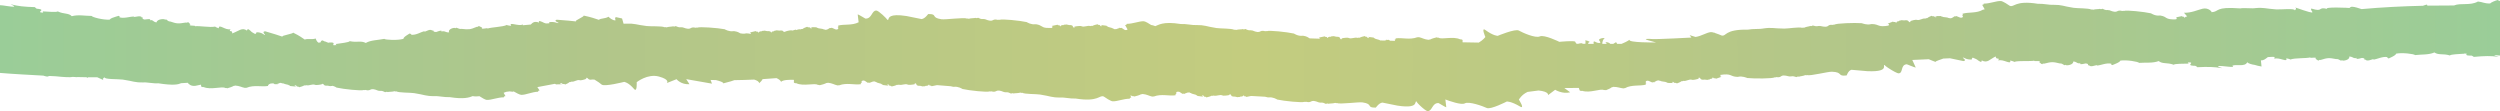 <?xml version="1.0" encoding="UTF-8"?> <svg xmlns="http://www.w3.org/2000/svg" width="1440" height="64" viewBox="0 0 1440 64" fill="none"><path d="M1440 0.545C1439.44 0.485 1439.01 0.324 1438.74 0C1437.5 0.281 1434.85 1.327 1434.29 2.014C1430.91 2.063 1429.98 1.109 1427.29 0.883C1422.81 3.398 1417.39 1.537 1413.59 3.123C1413.6 3.131 1413.62 3.139 1413.63 3.15C1409.17 3.136 1404.6 3.161 1399.96 3.237C1399.28 3.205 1398.76 3.196 1398.69 3.259C1398.54 3.262 1398.37 3.264 1398.21 3.267C1398.07 3.046 1397.97 2.807 1397.93 2.63C1397.4 2.73 1396.48 2.995 1395.64 3.322C1384.03 3.589 1372.03 4.177 1360.25 5.243C1358.3 4.578 1356.48 3.973 1354.63 3.859C1351.61 4.793 1354.83 4.518 1356.05 4.859C1351.49 4.226 1338.1 4.017 1340.54 5.139C1334.67 3.692 1338.55 7.186 1331.36 4.924C1329.8 6.134 1337.55 9.687 1321.97 4.278C1322.78 4.725 1322.66 5.18 1321.81 6.006C1321.95 4.602 1313.8 5.594 1311.09 5.412C1304.58 4.976 1304.27 4.196 1298.92 4.679C1297.75 5.027 1292.4 4.393 1290.37 4.837C1275.4 3.692 1278.66 6.739 1273.8 7.041C1274.32 7.011 1272.16 4.21 1268.72 5.014C1265.91 5.671 1262.19 7.513 1257.97 7.338L1259.85 9.51C1258.03 9.469 1258.6 11.129 1257.94 9.665C1257.44 9.739 1256.92 9.57 1256.8 9.284C1255.74 9.45 1254.57 9.706 1253.32 9.998C1254.07 10.197 1254.06 10.832 1253.27 10.982C1253.46 11.022 1253.64 11.077 1253.83 11.15C1246.48 11.418 1248.81 9.676 1244.36 8.946C1244.2 8.97 1244.03 8.965 1243.88 8.946C1241.48 9.248 1239.27 7.872 1238.84 7.583C1238.88 7.605 1238.92 7.635 1238.97 7.676C1235.16 6.799 1224.59 5.681 1223.43 6.295C1223.15 6.186 1222.76 6.226 1222.48 6.333C1218.59 5.295 1220.49 8.188 1214.91 5.861C1214.64 5.902 1214.35 5.87 1214.12 5.774C1212.81 5.97 1211.91 5.461 1211.01 5.027C1210.62 5.275 1209.86 5.354 1209.51 5.087C1209.28 5.325 1207.08 5.164 1205.61 5.602C1205.34 5.428 1204.91 5.395 1204.54 5.491C1203.1 4.668 1196.62 4.845 1194.35 4.496C1188.06 3.532 1187.91 2.739 1182.61 2.763C1182.53 2.774 1182.46 2.777 1182.39 2.779C1181.03 2.951 1176.37 2.008 1174.2 2.191C1174.07 2.172 1173.93 2.166 1173.8 2.18C1160.43 0.041 1160.2 4.45 1157.62 3.341C1156.88 2.788 1153.65 0.651 1152.52 0.594C1149.83 0.461 1146.29 2.104 1142.63 2.087C1142.81 2.431 1142.36 2.779 1141.73 2.771L1143.2 5.382C1143.16 5.379 1143.12 5.374 1143.07 5.371C1142.86 5.502 1142.55 5.567 1142.24 5.548C1138.62 7.796 1133.75 6.84 1130.32 7.94C1130.76 8.183 1130.66 8.594 1130.14 8.774C1130.86 9.188 1130.62 9.311 1130.54 9.851C1129.51 10.758 1128.23 9.682 1126.84 9.259C1126.58 9.466 1126.1 9.507 1125.69 9.412C1125.38 9.603 1124.74 9.614 1125.74 9.592C1124.18 10.145 1124.93 10.409 1123.16 10.565C1122.96 10.396 1122.62 10.325 1122.26 10.336C1121.56 9.834 1118.99 9.979 1118.89 9.6C1118.48 9.644 1118.1 9.456 1117.97 9.235C1115.86 9.259 1112.89 9.161 1115.56 9.624C1115.09 10.295 1114.41 9.84 1113.98 9.317C1113.5 9.488 1112.85 9.385 1112.63 9.085C1111.7 9.436 1110.58 9.971 1110.08 10.456C1109.69 10.385 1109.28 10.491 1109.05 10.679C1107.03 10.42 1105.94 11.941 1104.05 11.439C1103.89 11.439 1103.72 11.428 1103.58 11.379C1102.28 11.453 1098.86 12.453 1100.66 12.472C1099.66 13.3 1099.58 12.221 1098.69 11.747C1098.44 11.769 1098.19 11.717 1097.99 11.627C1096.2 11.723 1097.48 11.854 1095.2 11.622C1094.99 11.774 1094.64 11.845 1094.31 11.813C1093.99 12.031 1093.42 12.15 1093.88 12.213C1091.4 12.197 1092.99 14.082 1091.62 12.652C1091.16 12.794 1090.59 12.701 1090.35 12.439C1089.4 12.747 1088.37 13.159 1087.28 13.617C1088.09 13.706 1088.35 14.322 1087.66 14.578C1087.86 14.592 1088.06 14.622 1088.28 14.666C1081.26 15.946 1082.78 13.93 1078.14 13.843C1078 13.889 1077.83 13.905 1077.67 13.908C1075.48 14.532 1072.74 13.508 1072.2 13.284C1072.24 13.303 1072.29 13.325 1072.36 13.358C1068.29 13.036 1057.56 13.418 1056.69 14.175C1056.38 14.107 1056.02 14.202 1055.79 14.344C1051.57 13.878 1054.66 16.42 1048.25 14.935C1048 15.012 1047.71 15.023 1047.45 14.96C1046.26 15.333 1045.17 14.96 1044.11 14.668C1043.83 14.963 1043.13 15.145 1042.67 14.935C1042.55 15.197 1040.35 15.347 1039.12 15.976C1038.78 15.845 1038.35 15.87 1038.03 16.017C1036.28 15.42 1030.07 16.491 1027.72 16.467C1021.21 16.404 1020.73 15.658 1015.59 16.415C1015.53 16.437 1015.46 16.45 1015.39 16.461C1014.15 16.818 1009.22 16.549 1007.2 17.025C1007.06 17.025 1006.92 17.039 1006.8 17.069C992.918 16.848 994.593 21.156 991.617 20.44C991.008 20.165 989.15 19.41 987.59 18.922C987.599 18.832 987.657 18.75 987.767 18.677C987.667 18.729 987.547 18.791 987.403 18.865C986.587 18.617 985.867 18.453 985.492 18.486C982.842 18.729 980.145 20.772 976.636 21.29L973.232 20.23L974.265 21.633C974.265 21.633 954.642 22.701 951.829 22.492C949.011 22.282 945.876 22.249 949.918 23.361L953.96 24.473C953.96 24.473 937.327 24.65 938.643 22.881C937.202 23.892 935.383 24.718 934.001 25.268C933.17 25.271 932.33 25.274 931.486 25.276L930.857 24.279L929.215 25.279C928.673 25.279 928.125 25.279 927.578 25.279C927.06 24.764 926.09 24.157 924.376 24.206C924.376 24.206 925.831 24.527 925.216 25.279C924.463 25.279 923.704 25.279 922.936 25.279C922.807 24.135 923.536 22.206 924.453 21.887C922.783 21.813 921.304 22.274 921.074 22.862C920.844 23.453 922.893 24.78 921.012 24.762C919.13 24.742 917.911 22.96 917.882 24.489C917.877 24.811 917.93 25.061 918.011 25.266C916.951 25.263 915.88 25.26 914.795 25.255C914.781 24.838 914.915 24.467 915.376 24.342C916.643 23.998 912.707 22.889 913.11 23.366C913.312 23.603 913.274 24.451 913.192 25.247C912.659 25.247 912.122 25.241 911.584 25.238C911.603 25.048 911.416 24.89 910.874 24.884C910.47 24.879 909.722 25.015 909.026 25.225C908.723 25.225 908.421 25.222 908.114 25.219C907.677 24.764 907.389 24.372 907.389 24.132C907.398 23.184 898.192 24.097 898.192 24.097C898.192 24.097 889.46 19.791 886.94 20.968C884.415 22.145 876.932 18.794 874.853 17.6C872.775 16.407 862.69 20.641 862.69 20.641C862.69 20.641 860.222 20.696 855.619 17.32C852.955 15.366 855.571 21.325 855.571 21.325C855.571 21.325 854.222 23.129 851.769 24.53C848.668 24.475 845.548 24.418 842.423 24.361L842.457 23.105C842.227 22.887 842.155 22.729 841.934 22.764C841.684 22.655 841.358 22.611 841.06 22.666C837.028 20.709 830.317 22.979 828.608 21.685C828.224 21.764 827.792 21.693 827.552 21.505C826.3 21.772 824.548 22.301 823.717 22.78C823.395 22.75 823.074 22.808 822.853 22.941C820.179 22.663 819.349 21.84 817.275 21.388C817.016 21.486 816.69 21.505 816.397 21.445C811.918 23.124 807.608 21.519 803.811 22.113C804.137 22.407 803.859 22.797 803.273 22.898C803.576 23.189 803.604 23.339 803.518 23.516C802.577 23.492 801.636 23.47 800.696 23.445C800.432 23.255 800.163 23.064 799.87 22.911C799.529 23.075 799.044 23.047 798.684 22.9C798.31 23.042 797.686 22.966 798.656 23.08C798.127 23.176 797.815 23.276 797.59 23.366C796.707 23.345 795.823 23.32 794.945 23.298C794.436 22.731 791.954 22.516 792.007 22.137C791.594 22.124 791.306 21.889 791.273 21.655C789.223 21.388 786.381 20.878 788.777 21.699C788.033 22.285 787.562 21.748 787.38 21.181C786.837 21.279 786.257 21.091 786.17 20.769C785.114 20.982 783.794 21.342 783.103 21.745C782.757 21.622 782.316 21.669 782.004 21.819C780.16 21.287 778.442 22.609 776.829 21.862C776.671 21.84 776.512 21.805 776.397 21.739C775.101 21.631 771.357 22.127 773.095 22.393C771.77 23.058 772.154 22.001 771.496 21.418C771.247 21.404 771.026 21.32 770.877 21.205C769.096 21.05 770.277 21.353 768.17 20.81C767.901 20.927 767.536 20.949 767.224 20.87C766.826 21.039 766.221 21.075 766.638 21.2C764.248 20.84 764.968 22.889 764.258 21.314C763.753 21.388 763.24 21.219 763.115 20.933C762.059 21.099 760.893 21.355 759.635 21.647C760.091 21.77 760.264 22.05 760.153 22.287C758.209 22.225 756.284 22.162 754.379 22.099C753.457 21.601 752.944 20.968 750.678 20.598C750.524 20.622 750.351 20.617 750.198 20.598C747.807 20.9 745.595 19.524 745.167 19.235C745.196 19.257 745.239 19.287 745.292 19.328C741.481 18.451 730.911 17.333 729.749 17.946C729.471 17.837 729.087 17.878 728.804 17.985C724.911 16.946 726.816 19.84 721.234 17.513C720.96 17.554 720.672 17.521 720.446 17.426C719.131 17.622 718.234 17.113 717.336 16.679C716.947 16.927 716.179 17.006 715.829 16.739C715.603 16.976 713.405 16.816 711.936 17.254C711.662 17.08 711.235 17.047 710.861 17.143C709.42 16.32 702.94 16.497 700.67 16.148C694.382 15.183 694.238 14.39 688.929 14.415C688.857 14.426 688.785 14.428 688.713 14.431C687.354 14.603 682.693 13.66 680.523 13.843C680.394 13.824 680.255 13.818 680.12 13.832C669.632 12.153 667.232 14.508 665.437 15.061C664.813 14.826 664.184 14.592 663.363 14.418C663.31 14.439 663.253 14.456 663.19 14.469C661.937 13.636 659.729 12.289 658.841 12.246C656.143 12.112 652.606 13.755 648.943 13.739C649.131 14.082 648.679 14.431 648.046 14.423L649.447 16.908C649.409 16.965 649.366 17.028 649.322 17.099C647.95 17.843 647.153 16.625 645.977 16.028C645.636 16.194 645.156 16.17 644.791 16.023C644.422 16.167 643.793 16.093 644.767 16.203C643.025 16.532 643.639 16.889 641.853 16.802C641.738 16.611 641.426 16.497 641.081 16.461C640.605 15.881 638.052 15.677 638.104 15.295C637.692 15.284 637.399 15.05 637.36 14.816C635.306 14.557 632.455 14.063 634.864 14.873C634.13 15.461 633.655 14.927 633.458 14.36C632.916 14.461 632.335 14.276 632.244 13.957C631.192 14.175 629.877 14.543 629.191 14.946C628.84 14.824 628.403 14.873 628.091 15.025C626.239 14.502 624.544 15.835 622.922 15.096C622.763 15.074 622.605 15.042 622.49 14.976C621.194 14.873 617.454 15.39 619.197 15.649C617.881 16.32 618.246 15.262 617.589 14.682C617.339 14.671 617.109 14.584 616.96 14.469C615.184 14.322 616.365 14.619 614.253 14.091C613.984 14.21 613.619 14.232 613.302 14.156C612.904 14.325 612.304 14.366 612.721 14.486C610.321 14.137 611.075 16.183 610.345 14.611C609.846 14.687 609.323 14.521 609.198 14.235C608.147 14.407 606.98 14.668 605.732 14.968C606.486 15.164 606.486 15.799 605.703 15.954C605.886 15.995 606.073 16.05 606.265 16.121C606.169 16.123 606.083 16.126 605.991 16.129C604.868 16.102 603.745 16.077 602.617 16.05C599.617 15.693 600.231 14.513 596.761 13.963C596.602 13.987 596.429 13.984 596.271 13.963C593.885 14.276 591.653 12.914 591.221 12.625C591.255 12.646 591.293 12.676 591.346 12.717C587.52 11.859 576.936 10.796 575.779 11.415C575.496 11.306 575.117 11.352 574.834 11.458C570.926 10.439 572.875 13.325 567.259 11.025C566.985 11.066 566.697 11.036 566.467 10.943C565.156 11.145 564.249 10.641 563.342 10.213C562.958 10.461 562.185 10.543 561.835 10.281C561.609 10.518 559.411 10.371 557.951 10.815C557.678 10.641 557.251 10.611 556.876 10.709C555.427 9.894 544.535 11.426 542.26 11.088C535.962 10.156 540.21 8.041 534.911 8.09C534.834 8.096 534.762 8.104 534.69 8.109C534.925 7.499 532.995 10.793 530.831 10.984C530.696 10.965 522.277 9.218 522.137 9.232C511.966 7.66 511.956 10.357 511.659 11.322C511.462 11.36 511.27 11.396 511.078 11.434C510.929 10.769 506.086 6.134 504.794 6.074C502.092 5.954 502.298 10.714 498.636 10.714C498.828 11.058 494.671 8.308 494.037 8.306L494.57 12.826C490.797 14.805 486.131 13.777 482.69 14.761C483.112 15.014 482.973 15.426 482.435 15.592C483.122 16.025 482.872 16.142 482.743 16.677C481.638 17.554 480.453 16.442 479.099 15.982C478.821 16.181 478.341 16.208 477.933 16.102C477.616 16.284 476.978 16.276 477.966 16.282C476.368 16.791 477.088 17.074 475.302 17.181C475.125 17.006 474.784 16.927 474.433 16.927C473.776 16.407 471.203 16.478 471.126 16.099C470.713 16.132 470.353 15.933 470.238 15.707C468.136 15.671 465.174 15.491 467.804 16.028C467.276 16.685 466.633 16.211 466.254 15.677C465.755 15.835 465.121 15.712 464.929 15.409C463.969 15.734 462.798 16.235 462.26 16.707C461.876 16.625 461.463 16.72 461.209 16.903C460.196 16.742 459.385 17.047 458.588 17.314C458.458 17.246 458.363 17.156 458.319 17.05C457.724 17.189 457.052 17.382 456.462 17.598C456.361 17.578 456.255 17.554 456.15 17.524C455.986 17.521 455.823 17.502 455.684 17.453C454.724 17.48 452.588 17.974 452.223 18.262C451.983 18.314 451.743 18.369 451.508 18.423C451.316 18.192 451.114 17.889 450.769 17.685C450.519 17.701 450.265 17.641 450.077 17.543C448.287 17.589 449.54 17.756 447.293 17.459C447.068 17.606 446.717 17.666 446.381 17.625C446.05 17.832 445.469 17.938 445.92 18.012C444.394 17.957 444.351 18.677 444.25 18.884C444.125 18.647 444 18.355 443.727 18.137C443.477 18.132 443.247 18.053 443.088 17.944C441.298 17.84 442.503 18.11 440.348 17.63C440.088 17.756 439.728 17.788 439.407 17.72C439.023 17.9 438.423 17.955 438.85 18.066C436.426 17.777 437.338 19.805 436.483 18.252C435.989 18.341 435.456 18.186 435.307 17.905C434.27 18.102 433.123 18.393 431.899 18.723C432.499 18.862 432.653 19.282 432.322 19.541C431.76 19.38 431.059 19.252 430.066 19.205C429.917 19.246 429.749 19.263 429.586 19.257C428.549 19.516 427.425 19.421 426.465 19.216C425.621 18.767 424.973 18.222 422.856 17.941C422.702 17.971 422.534 17.971 422.376 17.955C420.019 18.328 417.676 17.02 417.225 16.745C417.259 16.767 417.302 16.794 417.355 16.835C413.467 16.072 402.81 15.271 401.701 15.919C401.413 15.818 401.034 15.873 400.761 15.987C396.781 15.066 398.946 17.9 393.162 15.742C392.893 15.791 392.6 15.767 392.365 15.679C391.069 15.914 390.128 15.431 389.187 15.028C388.818 15.287 388.064 15.39 387.69 15.134C387.483 15.377 385.275 15.284 383.85 15.767C383.562 15.6 383.134 15.578 382.77 15.687C381.258 14.908 374.801 15.281 372.502 14.998C366.137 14.221 365.916 13.437 360.617 13.617C360.545 13.63 360.473 13.636 360.401 13.641C360.122 13.685 359.69 13.685 359.177 13.66L358.313 10.638C357.137 10.385 355.99 10.118 354.866 9.878C353.906 10.099 354.434 11.036 354.549 11.725C352.831 11.864 350.993 10.191 350.508 9.627C348.429 10.892 346.221 10.382 344.93 11.42C339.021 9.417 338.949 9.674 336.146 8.957C336.894 9.502 330.611 11.938 331.849 12.243C331.797 12.273 331.758 12.303 331.725 12.333C329.661 12.08 326.219 11.753 320.703 11.357C318.995 11.698 320.723 12.823 321.63 13.061C321.664 13.159 321.673 13.221 321.668 13.27C321.496 13.27 321.328 13.276 321.155 13.279C320.449 13.052 319.052 12.505 317.06 12.69C315.515 13.055 316.494 12.823 316.412 13.418C315.779 13.445 315.14 13.475 314.483 13.51C312.356 12.914 313.609 13.036 310.94 12.112C309.87 12.281 310.57 12.393 310.489 12.998C307.935 12.099 306.917 12.897 305.713 14.134C304.229 14.26 302.703 14.401 301.148 14.548C301.138 14.415 301.133 14.257 301.143 14.061C298.872 15.442 292.613 12.213 294.475 14.895C293.535 14.832 292.613 14.622 292.085 14.489C292.095 14.467 292.061 14.418 291.97 14.339C291.922 14.369 291.869 14.393 291.816 14.418C291.6 14.36 291.557 14.347 291.783 14.434C289.589 15.516 282.989 15.663 280.886 16.437C280.829 16.126 280.401 16.246 278.568 16.491C277.243 16.608 277.449 16.284 277.747 15.949C277.713 15.982 276.139 15.039 276.086 15.085C274.262 14.867 276.758 15.467 274.516 15.489C270.873 17.05 270.019 17.085 265.876 16.633C263.918 16.993 262.991 15.311 262.396 16.276C261.887 15.551 257.706 16.783 258.738 18.625C256.919 18.827 256.597 17.96 255.1 17.976C254.716 18.004 254.562 18.151 254.509 18.309C254.442 18.143 254.341 17.922 254.188 17.63C252.719 17.758 252.34 18.134 251.269 18.429C248.538 18.377 250.708 17.301 248.73 17.581C248.821 17.347 248.562 17.257 248.24 17.243C246.714 16.826 243.2 19.421 244.741 17.837C242.418 18.404 239.624 20.388 236.773 20.004C236.744 19.987 236.71 19.971 236.667 19.955C237.109 19.867 237.142 19.685 235.937 19.301C235.601 19.527 235.184 19.778 234.761 20.039C234.728 20.039 234.718 20.045 234.742 20.053C233.59 20.764 232.371 21.584 232.395 22.372C228.996 23.361 222.022 22.998 221.34 22.385C217.769 23.127 213.516 23.058 210.689 24.745C207.741 23.227 205.788 24.644 201.415 23.704C201.309 24.396 195.717 24.993 194.378 25.219C192.99 25.252 193.365 25.672 193.917 25.969C193.317 25.999 192.722 26.029 192.126 26.056C191.31 25.672 193.946 24.197 189.525 24.508C189.674 24.919 187.489 24.091 187.71 23.928C187.566 23.952 187.427 23.977 187.288 23.998C186.793 23.75 186.304 23.505 185.819 23.268C185.032 23.285 184.801 23.862 184.605 24.432C184.206 24.492 183.822 24.546 183.448 24.598C182.435 23.966 181.964 22.677 181.873 22.186C179.161 22.974 177.39 22.067 175.556 22.791C171.203 19.764 170.982 19.993 168.778 18.775C169.153 19.431 161.785 20.505 162.769 21.034C162.701 21.053 162.644 21.072 162.596 21.094C160.805 20.456 157.767 19.483 152.818 18.044C151.008 18.034 151.959 19.429 152.664 19.824C152.415 20.808 151.819 18.936 148.589 18.592C146.544 18.647 148.589 18.592 146.986 19.603C143.486 17.688 145.517 18.519 143.184 16.865C142.075 16.816 142.666 17.055 142.229 17.608C139.421 15.584 137.582 17.881 133.732 19.26C134.097 16.873 131.318 18.952 132.801 16.799C129.835 17.66 125.889 13.412 126.033 16.292C125.183 16.05 124.444 15.677 124.031 15.448C124.055 15.429 124.051 15.377 124.012 15.284C123.95 15.3 123.883 15.314 123.82 15.328C123.652 15.232 123.619 15.211 123.782 15.336C121.07 15.927 114.777 14.788 112.338 15.113C112.468 14.807 111.997 14.837 110.125 14.717C108.81 14.573 109.199 14.306 109.679 14.05C109.626 14.074 108.714 12.883 108.637 12.919C107.053 12.363 109.04 13.409 106.919 12.995C102.555 13.758 101.73 13.627 98.106 12.398C96.046 12.358 96.186 10.597 95.048 11.387C95.005 10.608 90.334 10.957 90.2 12.886C88.366 12.725 88.587 11.848 87.166 11.573C86.792 11.524 86.556 11.633 86.412 11.769C86.451 11.6 86.484 11.374 86.518 11.069C85.064 10.905 84.478 11.186 83.292 11.254C80.753 10.679 83.441 10.085 81.415 9.965C81.641 9.763 81.449 9.627 81.161 9.551C79.975 8.861 75.113 10.622 77.513 9.431C74.988 9.515 71.172 10.84 68.719 9.927C68.7 9.908 68.676 9.883 68.652 9.862C69.118 9.864 69.261 9.701 68.359 9.107C67.908 9.254 67.365 9.409 66.809 9.573C66.775 9.567 66.765 9.573 66.78 9.581C65.273 10.028 63.631 10.562 63.18 11.306C59.388 11.578 53.051 9.886 52.783 9.178C48.981 9.183 45.026 8.297 41.353 9.336C39.491 7.338 36.808 8.292 33.26 6.562C32.747 7.191 27.131 6.671 25.734 6.624C24.313 6.371 24.534 6.927 24.932 7.322C19.911 7.003 27.231 5.744 21.601 5.014C21.49 5.431 19.94 4.229 20.242 4.117C13.69 3.921 10.397 3.537 6.571 2.559C4.939 2.234 8.808 3.346 8.083 3.831C6.706 4.077 1.488 2.932 0 3V42C8.405 42.7 16.81 43.097 24.937 43.561C25.681 43.814 26.43 44.013 27.203 44.119C27.903 43.967 28.297 43.85 28.47 43.754C29.713 43.82 30.947 43.88 32.171 43.937C36.275 44.395 40.681 44.662 41.545 44.302C42.049 44.318 42.549 44.332 43.043 44.346C43.782 44.49 44.277 44.476 44.656 44.386C46.365 44.427 48.045 44.46 49.696 44.479C49.955 44.577 50.219 44.684 50.517 44.809C50.666 44.722 50.757 44.613 50.805 44.493C52.581 44.509 54.319 44.514 56.018 44.504C57.045 44.959 58.25 45.504 59.666 46.155C58.97 45.651 59.2 45.209 60.228 44.455C59.772 45.831 68.071 45.463 70.716 45.847C77.071 46.768 77.191 47.564 82.611 47.487C83.849 47.228 89.005 48.261 91.117 47.972C100.146 49.373 102.613 48.651 104.346 47.915C105.728 47.844 107.058 47.708 108.157 47.684C108.666 48.512 110.144 49.793 112.626 49.422C113.567 49.28 114.633 49.027 115.78 48.76L115.852 49.749C116.101 49.959 116.193 50.114 116.409 50.073C116.668 50.174 116.999 50.21 117.292 50.142C121.511 51.965 127.987 49.479 129.82 50.717C130.195 50.627 130.636 50.684 130.891 50.864C132.115 50.558 133.809 49.972 134.592 49.466C134.913 49.485 135.23 49.419 135.441 49.278C138.139 49.468 139.051 50.264 141.163 50.648C141.413 50.542 141.734 50.512 142.032 50.564C146.333 48.744 150.802 50.207 154.532 49.49C154.176 49.207 154.412 48.809 154.988 48.689C154.93 48.643 154.892 48.602 154.848 48.561C155.343 48.406 155.794 48.231 156.106 48.046C156.452 48.169 156.893 48.122 157.205 47.972C157.292 47.997 157.373 48.013 157.46 48.03C157.752 48.22 158.06 48.417 158.386 48.566C158.708 48.392 159.197 48.403 159.572 48.539C159.932 48.384 160.561 48.441 159.581 48.359C160.906 48.068 160.825 47.801 161.545 47.711C161.828 47.738 162.101 47.801 162.38 47.929C162.538 47.951 162.697 47.986 162.812 48.051C162.951 48.062 163.124 48.068 163.316 48.065C163.969 48.577 166.326 48.716 166.311 49.084C166.729 49.084 167.036 49.31 167.094 49.542C169.167 49.744 172.057 50.158 169.585 49.417C170.271 48.806 170.79 49.33 171.035 49.888C171.567 49.774 172.163 49.943 172.283 50.259C173.315 50.013 174.596 49.61 175.244 49.185C175.604 49.297 176.036 49.237 176.334 49.076C178.23 49.547 179.809 48.171 181.494 48.864C181.657 48.88 181.816 48.91 181.94 48.972C183.174 49.035 186.529 48.487 185.411 48.25C185.541 48.259 185.665 48.264 185.795 48.272C185.992 48.389 186.203 48.504 186.457 48.618C186.553 48.798 186.673 48.986 186.865 49.136C187.115 49.141 187.345 49.221 187.509 49.33C189.299 49.428 188.094 49.163 190.25 49.635C190.509 49.509 190.869 49.477 191.19 49.542C191.301 49.49 191.426 49.449 191.546 49.414C192.822 49.768 193.792 50.376 194.056 50.556C194.022 50.534 193.984 50.504 193.931 50.463C197.743 51.34 208.313 52.458 209.474 51.845C209.753 51.954 210.137 51.913 210.42 51.806C214.313 52.845 212.407 49.951 217.985 52.278C218.258 52.237 218.547 52.27 218.772 52.365C220.087 52.169 220.985 52.678 221.883 53.112C222.271 52.864 223.039 52.785 223.39 53.052C223.615 52.815 225.814 52.975 227.283 52.537C227.556 52.711 227.984 52.744 228.358 52.648C229.798 53.471 236.278 53.294 238.549 53.643C244.832 54.608 244.981 55.401 250.29 55.376C250.362 55.365 250.434 55.362 250.506 55.36C251.864 55.188 256.525 56.131 258.695 55.948C258.829 55.967 258.964 55.973 259.098 55.959C267.057 57.234 270.355 56.185 272.27 55.362C273.561 55.621 274.881 55.583 276.163 55.411C277.435 56.251 279.513 57.502 280.373 57.545C283.07 57.679 286.608 56.035 290.271 56.052C290.083 55.709 290.535 55.36 291.168 55.368L290.088 53.455C290.698 53.272 291.202 53.068 291.634 52.875C292.282 52.798 292.93 52.722 293.573 52.64C294.101 52.733 294.648 52.812 295.287 52.847C295.435 52.746 295.647 52.684 295.872 52.662C297.226 53.458 299.41 54.624 300.264 54.64C302.972 54.687 306.337 52.932 309.999 52.828C309.778 52.49 310.191 52.131 310.825 52.117L309.51 50.177C312.937 49.564 316.307 48.921 319.604 48.275C319.873 48.321 320.103 48.458 320.204 48.615C322.302 48.561 325.283 48.615 322.59 48.19C323.032 47.512 323.732 47.959 324.184 48.477C324.659 48.299 325.307 48.392 325.542 48.686C326.459 48.321 327.558 47.771 328.033 47.278C328.427 47.343 328.825 47.231 329.056 47.038C331.081 47.267 332.109 45.733 334.014 46.204C334.178 46.201 334.346 46.209 334.49 46.256C335.786 46.163 339.16 45.114 337.36 45.119C338.32 44.277 338.454 45.354 339.362 45.817C339.607 45.79 339.866 45.842 340.063 45.929C341.723 45.817 340.744 45.711 342.424 45.858C344.224 46.891 345.804 48.054 346.509 48.681C348.098 50.098 359.527 47.16 359.527 47.16C359.527 47.16 361.961 47.4 365.211 51.251C367.092 53.477 366.737 47.34 366.737 47.34C366.737 47.34 372.992 42.294 379.573 44.095C386.149 45.896 384.109 47.828 384.109 47.828L389.687 45.613C389.687 45.613 392.274 48.855 397.127 48.496L395.264 45.585L410.097 48.182L409.286 46.051C410.308 46.081 411.335 46.106 412.363 46.125C414.499 46.651 416.836 47.384 416.587 48.027L420.897 46.869L423 46.169C426.811 46.122 430.622 46.013 434.424 45.839C436.09 46.362 437.367 47.06 437.179 47.948C438.336 47.035 438.946 46.242 439.243 45.583C441.922 45.419 444.6 45.226 447.265 44.997C448.479 45.528 449.473 46.218 449.924 47.122C450.965 45.94 454.873 45.896 457.306 45.991L457.263 47.493C457.494 47.711 457.566 47.869 457.786 47.834C458.036 47.943 458.363 47.986 458.66 47.932C462.692 49.888 469.403 47.618 471.107 48.913C471.491 48.834 471.923 48.904 472.163 49.092C473.416 48.825 475.168 48.297 475.998 47.817C476.32 47.847 476.641 47.79 476.862 47.656C479.536 47.934 480.366 48.757 482.44 49.21C482.699 49.111 483.026 49.092 483.319 49.152C487.797 47.474 492.108 49.079 495.905 48.485C495.578 48.188 495.857 47.801 496.442 47.7C495.919 47.199 496.207 47.111 496.519 46.602C497.906 45.863 498.684 47.087 499.85 47.689C500.191 47.526 500.676 47.553 501.036 47.7C501.41 47.558 502.034 47.635 501.065 47.52C502.812 47.199 502.202 46.839 503.988 46.934C504.103 47.125 504.41 47.239 504.756 47.278C505.222 47.861 507.771 48.079 507.713 48.458C508.126 48.471 508.414 48.706 508.447 48.94C510.497 49.207 513.339 49.716 510.943 48.896C511.688 48.31 512.153 48.847 512.34 49.414C512.883 49.316 513.464 49.504 513.55 49.825C514.606 49.613 515.926 49.253 516.617 48.85C516.963 48.972 517.404 48.926 517.716 48.776C519.56 49.308 521.278 47.986 522.891 48.733C523.049 48.755 523.208 48.79 523.323 48.855C524.619 48.964 528.363 48.468 526.626 48.201C526.842 48.092 527.01 48.035 527.149 48.008C527.264 48.016 527.379 48.027 527.49 48.035C527.806 48.201 527.787 48.79 528.224 49.177C528.474 49.191 528.694 49.275 528.843 49.389C530.624 49.545 529.443 49.242 531.551 49.785C531.824 49.667 532.184 49.646 532.496 49.725C532.895 49.556 533.499 49.52 533.082 49.395C535.472 49.755 534.752 47.705 535.463 49.28C535.967 49.207 536.48 49.376 536.605 49.662C537.551 49.512 538.592 49.289 539.701 49.035C542.341 49.25 544.991 49.463 547.636 49.673C548.02 49.793 548.476 49.902 549.047 49.997C549.201 49.972 549.374 49.978 549.527 49.997C551.918 49.695 554.131 51.071 554.558 51.359C554.524 51.338 554.486 51.308 554.433 51.267C558.244 52.144 568.814 53.261 569.976 52.648C570.254 52.757 570.638 52.717 570.921 52.61C574.814 53.648 572.909 50.755 578.487 53.082C578.76 53.041 579.048 53.074 579.274 53.169C580.589 52.973 581.487 53.482 582.384 53.916C582.773 53.668 583.541 53.589 583.891 53.856C584.117 53.618 586.316 53.779 587.784 53.341C588.058 53.515 588.485 53.548 588.86 53.452C590.3 54.275 596.78 54.098 599.05 54.447C605.334 55.411 605.483 56.205 610.792 56.18C610.864 56.169 610.936 56.166 611.008 56.164C612.366 55.992 617.027 56.935 619.197 56.752C619.331 56.771 619.466 56.777 619.6 56.763C632.964 58.902 633.199 54.493 635.776 55.602C636.52 56.155 639.751 58.292 640.874 58.349C643.572 58.483 647.11 56.839 650.772 56.856C650.585 56.512 651.036 56.164 651.67 56.172L651.022 55.022C651.603 55.068 652.073 55.183 652.38 55.411C652.764 55.333 653.191 55.401 653.431 55.586C654.679 55.313 656.427 54.774 657.252 54.292C657.574 54.319 657.896 54.262 658.116 54.128C660.795 54.392 661.64 55.21 663.718 55.654C663.977 55.553 664.304 55.531 664.597 55.591C669.046 53.891 673.386 55.474 677.168 54.861C676.837 54.567 677.106 54.177 677.696 54.074C677.168 53.575 677.451 53.488 677.754 52.975C677.879 52.907 677.999 52.861 678.114 52.826C678.435 52.826 678.762 52.826 679.083 52.826C679.765 53.046 680.36 53.67 681.104 54.049C681.445 53.883 681.925 53.907 682.29 54.054C682.66 53.91 683.288 53.984 682.314 53.875C684.056 53.545 683.442 53.188 685.228 53.275C685.343 53.466 685.655 53.58 686 53.616C686.476 54.196 689.029 54.401 688.977 54.782C689.389 54.796 689.682 55.027 689.721 55.262C691.775 55.52 694.626 56.014 692.217 55.204C692.951 54.616 693.426 55.15 693.623 55.717C694.166 55.616 694.746 55.801 694.838 56.12C695.889 55.902 697.204 55.534 697.891 55.128C698.241 55.251 698.678 55.202 698.99 55.049C700.843 55.572 702.537 54.24 704.159 54.978C704.318 55 704.476 55.033 704.591 55.098C705.888 55.202 709.627 54.684 707.884 54.425C707.956 54.387 708.024 54.357 708.091 54.33C708.36 54.354 708.633 54.382 708.912 54.406C709.084 54.654 709.152 55.087 709.497 55.392C709.752 55.403 709.977 55.49 710.126 55.605C711.902 55.752 710.721 55.455 712.833 55.984C713.102 55.864 713.467 55.842 713.784 55.918C714.182 55.749 714.782 55.709 714.365 55.589C715.689 55.779 716.054 55.243 716.237 54.986C716.328 54.992 716.424 55 716.515 55.005C716.573 55.101 716.645 55.245 716.746 55.461C717.245 55.384 717.768 55.55 717.893 55.837C718.742 55.698 719.664 55.499 720.643 55.273C723.173 55.428 725.861 55.575 728.679 55.717C729.106 55.864 729.634 56 730.33 56.109C730.488 56.085 730.661 56.087 730.82 56.109C733.205 55.796 735.437 57.158 735.869 57.447C735.836 57.425 735.797 57.395 735.745 57.354C739.57 58.213 750.155 59.276 751.312 58.657C751.595 58.766 751.974 58.72 752.257 58.613C756.164 59.632 754.216 56.747 759.832 59.047C760.105 59.006 760.393 59.036 760.624 59.128C761.934 58.927 762.841 59.431 763.749 59.859C764.133 59.611 764.906 59.529 765.256 59.791C765.482 59.553 767.68 59.701 769.139 59.256C769.413 59.431 769.84 59.461 770.215 59.363C771.664 60.177 782.556 58.646 784.831 58.984C791.129 59.916 786.881 62.03 792.18 61.981C792.257 61.976 792.329 61.968 792.401 61.962C792.166 62.573 794.095 59.278 796.26 59.087C796.395 59.106 804.814 60.853 804.953 60.84C819.291 63.055 813.435 56.782 816.666 58.85C813.886 57.071 820.727 63.927 822.301 63.998C825.004 64.118 824.797 59.357 828.46 59.357C828.268 59.014 832.425 61.763 833.058 61.766L832.53 57.289C834.575 58.066 841.77 60.665 843.739 59.54C846.038 58.224 854.088 61.126 856.368 62.194C858.648 63.262 867.922 58.466 867.922 58.466C867.922 58.466 870.365 58.27 875.549 61.363C878.549 63.153 874.877 57.373 874.877 57.373C874.877 57.373 876.456 54.48 879.889 52.94C881.818 52.678 883.94 52.406 886.239 52.125C892.475 52.793 891.668 54.796 891.668 54.796L895.768 51.711C895.768 51.711 899.992 54.343 904.413 53.15L901.062 50.708L909.41 50.64L909.866 52.046C910.163 52.231 910.293 52.381 910.494 52.324C910.778 52.403 911.114 52.411 911.387 52.324C916.019 53.793 921.813 50.817 923.935 51.899C924.285 51.779 924.727 51.801 925.029 51.959C926.162 51.559 927.703 50.844 928.356 50.281C928.677 50.275 928.975 50.182 929.148 50.027C931.865 50.002 932.964 50.717 935.153 50.929C935.374 50.804 935.686 50.746 935.993 50.776C939.804 48.635 944.585 49.725 948.099 48.722C947.676 48.468 947.816 48.057 948.353 47.891C947.667 47.457 947.916 47.34 948.046 46.806C949.15 45.929 950.336 47.041 951.689 47.501C951.968 47.302 952.448 47.275 952.856 47.381C953.173 47.199 953.811 47.204 952.822 47.201C954.421 46.692 953.701 46.408 955.486 46.302C955.664 46.477 956.005 46.556 956.355 46.556C957.013 47.076 959.586 47.005 959.662 47.384C960.075 47.351 960.435 47.55 960.55 47.776C962.653 47.812 965.619 47.992 962.984 47.455C963.512 46.798 964.155 47.272 964.535 47.806C965.034 47.648 965.667 47.771 965.859 48.073C966.819 47.749 967.991 47.248 968.528 46.776C968.912 46.858 969.325 46.763 969.58 46.58C971.572 46.896 972.796 45.406 974.639 45.961C974.802 45.964 974.965 45.983 975.105 46.032C976.41 45.994 979.914 45.092 978.119 45.021C979.19 44.223 979.18 45.299 980.02 45.798C980.27 45.782 980.524 45.844 980.711 45.94C982.502 45.893 981.249 45.727 983.495 46.024C983.721 45.877 984.071 45.817 984.407 45.858C984.738 45.651 985.319 45.544 984.868 45.471C987.34 45.558 985.924 43.629 987.163 45.095C987.628 44.967 988.195 45.073 988.415 45.343C989.39 45.062 990.451 44.681 991.579 44.256C990.777 44.144 990.566 43.52 991.281 43.286C991.089 43.267 990.888 43.231 990.676 43.182C997.79 42.1 996.105 44.068 1000.72 44.288C1000.87 44.248 1001.04 44.231 1001.2 44.237C1003.44 43.675 1006.08 44.776 1006.6 45.013C1006.56 44.994 1006.52 44.97 1006.45 44.937C1010.49 45.373 1021.24 45.291 1022.17 44.561C1022.48 44.637 1022.84 44.553 1023.08 44.416C1027.26 44.999 1024.39 42.375 1030.67 44.038C1030.92 43.967 1031.21 43.967 1031.47 44.035C1032.69 43.697 1033.75 44.098 1034.78 44.419C1035.07 44.136 1035.81 43.972 1036.24 44.193C1036.38 43.937 1038.59 43.847 1039.88 43.253C1040.2 43.395 1040.64 43.378 1040.97 43.242C1042.66 43.888 1052.85 41.223 1055.2 41.313C1061.69 41.558 1058.22 44.087 1063.41 43.474C1063.48 43.46 1063.55 43.446 1063.62 43.433C1063.59 44.057 1064.4 40.618 1066.46 40.198C1066.6 40.201 1075.45 41.024 1075.58 40.994C1090.39 41.645 1082.57 36.105 1086.42 37.792C1083.1 36.34 1092.08 42.346 1093.65 42.247C1096.35 42.078 1094.57 37.424 1098.17 37.032C1097.87 36.716 1102.86 38.972 1103.48 38.909L1101.48 34.541C1104.56 34.4 1107.73 34.255 1110.96 34.108C1112.65 34.882 1113.28 35.007 1114.91 35.691C1114.55 35.272 1117.63 34.394 1119.34 33.729C1120.61 33.672 1121.89 33.617 1123.18 33.56C1125.07 33.988 1127.58 34.522 1130.89 35.179C1132.69 35.051 1131.42 33.743 1130.62 33.402C1130.62 33.334 1130.62 33.282 1130.64 33.239C1130.8 33.233 1130.96 33.225 1131.11 33.22C1131.7 33.508 1132.88 34.252 1134.95 34.307C1136.97 34.094 1134.95 34.307 1136.3 33.181C1140.23 34.808 1138.02 34.143 1140.72 35.601C1141.83 35.563 1141.19 35.372 1141.49 34.789C1144.76 36.577 1146.03 34.16 1149.51 32.498C1149.72 34.89 1151.98 32.617 1151.03 34.865C1153.76 33.784 1158.69 37.688 1157.85 34.844C1158.75 35.018 1159.57 35.331 1160.04 35.525C1160.02 35.547 1160.04 35.596 1160.1 35.683C1160.16 35.661 1160.22 35.642 1160.28 35.623C1160.47 35.705 1160.51 35.721 1160.32 35.612C1162.86 34.816 1169.37 35.457 1171.71 34.95C1171.65 35.261 1172.11 35.195 1173.99 35.171C1175.33 35.212 1175.01 35.506 1174.6 35.797C1174.64 35.77 1175.84 36.879 1175.9 36.838C1177.6 37.269 1175.38 36.383 1177.58 36.631C1181.72 35.539 1182.58 35.604 1186.46 36.541C1188.51 36.422 1188.79 38.179 1189.72 37.304C1189.95 38.073 1194.5 37.367 1194.16 35.443C1196.02 35.462 1196.01 36.348 1197.49 36.511C1197.87 36.531 1198.08 36.405 1198.19 36.258C1198.19 36.427 1198.21 36.656 1198.25 36.961C1199.73 37.01 1200.25 36.688 1201.4 36.528C1204.05 36.901 1201.53 37.697 1203.57 37.659C1203.4 37.877 1203.62 37.996 1203.92 38.048C1205.26 38.64 1209.65 36.52 1207.56 37.885C1210.04 37.607 1213.51 35.999 1216.15 36.713C1216.18 36.732 1216.21 36.751 1216.24 36.773C1215.78 36.806 1215.67 36.98 1216.71 37.498C1217.12 37.315 1217.62 37.122 1218.13 36.915C1218.17 36.915 1218.18 36.915 1218.16 36.904C1219.54 36.345 1221.04 35.691 1221.31 34.915C1225 34.35 1231.68 35.536 1232.12 36.217C1235.89 35.917 1240.02 36.49 1243.4 35.176C1245.73 37.013 1248.16 35.857 1252.09 37.299C1252.44 36.637 1258.13 36.716 1259.53 36.656C1261 36.797 1260.65 36.266 1260.16 35.901C1265.21 35.83 1258.26 37.642 1264.01 37.931C1264.02 37.509 1265.85 38.582 1265.57 38.716C1272.11 38.405 1275.46 38.528 1279.49 39.204C1281.19 39.4 1277.09 38.596 1277.69 38.059C1279.42 37.62 1288.43 39.457 1285.79 37.885C1287.8 36.778 1293.12 38.743 1294.39 35.863C1295.15 36.639 1297.18 37.195 1298.75 37.389C1299.69 37.708 1301.05 38.04 1302.64 38.313L1302.28 34.748C1303.85 34.893 1304.88 33.958 1306.3 32.876C1307.21 32.833 1308.13 32.784 1309.07 32.735C1309.75 32.914 1310.48 32.361 1310.05 33.887C1312.62 32.691 1318.06 36.37 1316.85 33.571C1317.76 33.705 1318.63 33.983 1319.12 34.157C1319.11 34.179 1319.13 34.228 1319.2 34.312C1319.26 34.288 1319.31 34.266 1319.37 34.247C1319.57 34.321 1319.61 34.337 1319.41 34.233C1321.83 33.329 1328.41 33.688 1330.68 33.081C1330.66 33.394 1331.11 33.307 1332.99 33.203C1334.32 33.187 1334.04 33.495 1333.67 33.803C1333.71 33.773 1335.05 34.827 1335.11 34.784C1336.87 35.138 1334.54 34.353 1336.76 34.503C1340.74 33.233 1341.6 33.263 1345.6 34.029C1347.63 33.822 1348.15 35.56 1348.97 34.65C1349.3 35.408 1353.73 34.506 1353.15 32.604C1355 32.541 1355.11 33.427 1356.6 33.525C1356.99 33.528 1357.18 33.394 1357.26 33.242C1357.29 33.41 1357.34 33.637 1357.42 33.939C1358.91 33.925 1359.38 33.579 1360.5 33.37C1363.2 33.628 1360.79 34.53 1362.82 34.405C1362.67 34.631 1362.91 34.74 1363.22 34.778C1364.64 35.31 1368.73 33.004 1366.83 34.457C1369.27 34.073 1372.5 32.32 1375.24 32.917C1375.27 32.934 1375.3 32.953 1375.33 32.974C1374.88 33.026 1374.79 33.206 1375.9 33.677C1376.29 33.478 1376.76 33.263 1377.24 33.034C1377.28 33.034 1377.29 33.032 1377.27 33.023C1378.58 32.405 1379.98 31.688 1380.15 30.904C1383.75 30.181 1390.57 31.075 1391.1 31.735C1394.81 31.274 1399 31.664 1402.2 30.214C1402.21 30.214 1402.22 30.214 1402.22 30.214C1404.78 31.933 1407.05 30.683 1411.16 31.947C1411.42 31.271 1417.11 31.105 1418.49 30.985C1419.08 31.015 1419.36 30.953 1419.46 30.846C1419.93 30.865 1420.39 30.887 1420.86 30.906C1420.51 31.427 1420.03 32.042 1423.13 32.062C1423.08 31.642 1425.04 32.631 1424.79 32.776C1431.27 32.181 1434.63 32.16 1438.73 32.661C1440.35 32.776 1436.73 32.23 1436.74 31.696C1437.83 31.756 1438.94 31.937 1440 32V0.537L1440 0.545Z" fill="url(#paint0_linear_600_2467)"></path><defs><linearGradient id="paint0_linear_600_2467" x1="1440" y1="32" x2="0" y2="32" gradientUnits="userSpaceOnUse"><stop stop-color="#9ACD98"></stop><stop offset="0.24" stop-color="#B1C68A"></stop><stop offset="0.5" stop-color="#C3CC7F"></stop><stop offset="0.764" stop-color="#B1C68A"></stop><stop offset="1" stop-color="#9ACD98"></stop></linearGradient></defs></svg> 